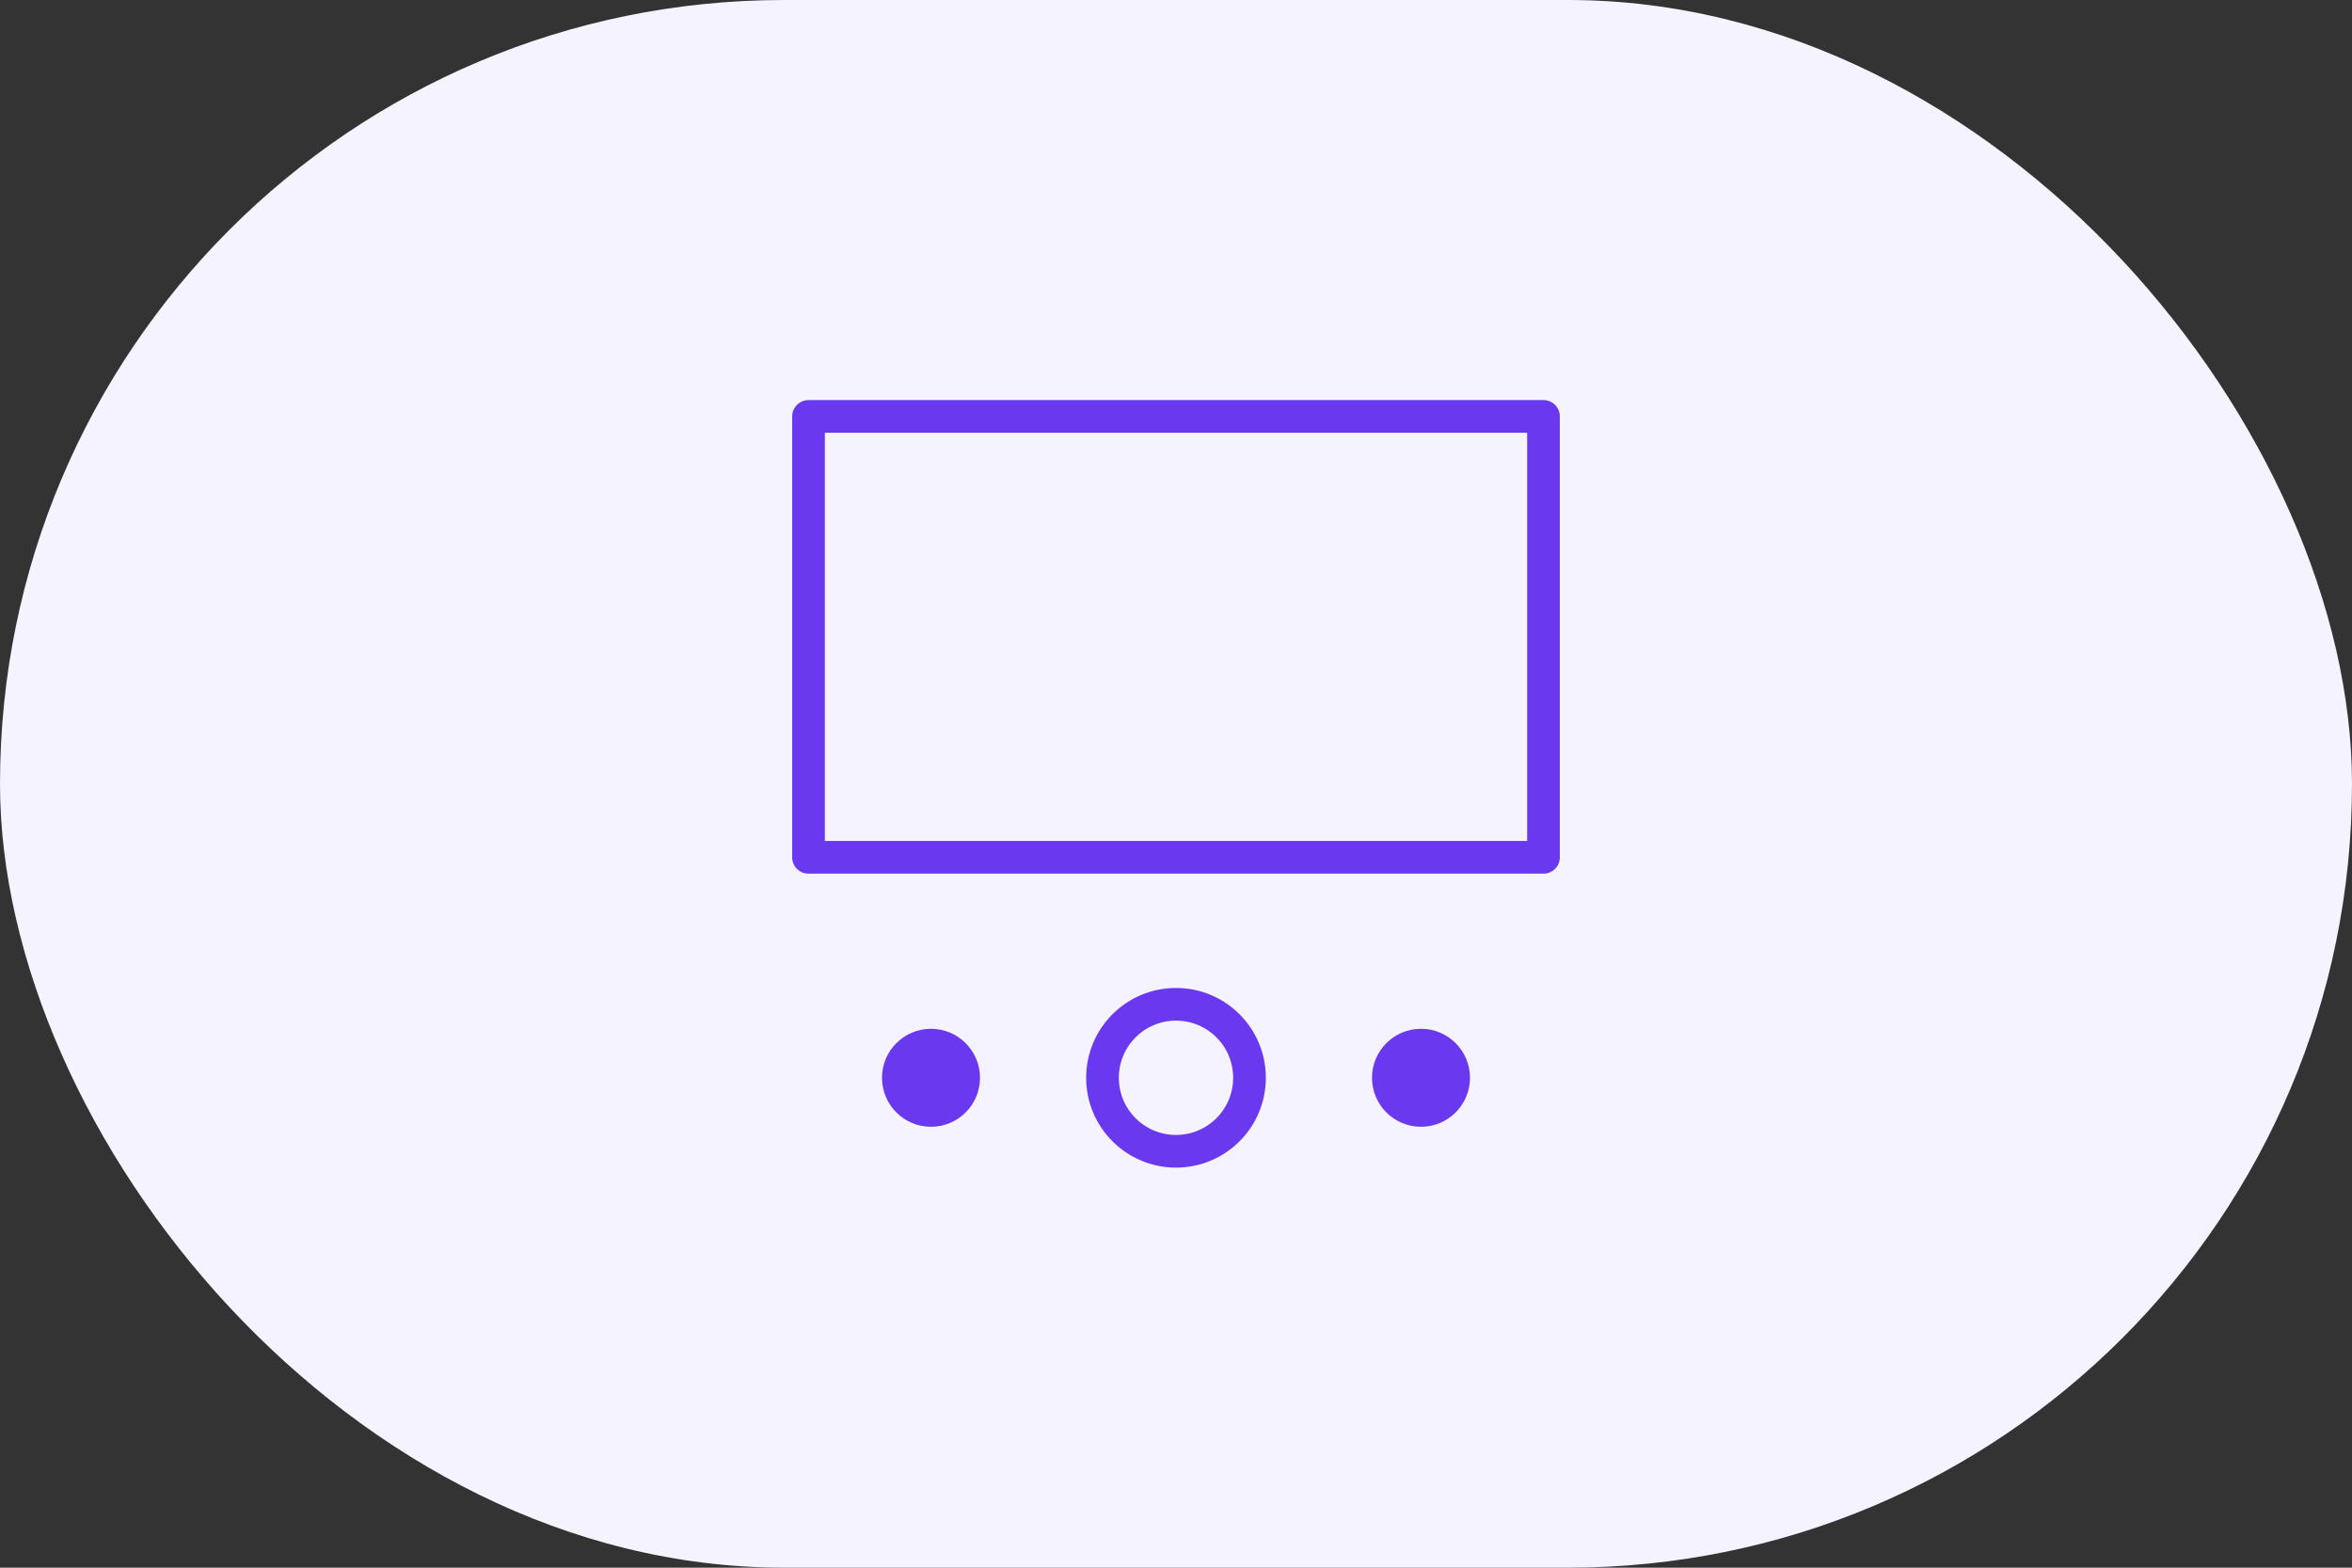 <?xml version="1.0" encoding="UTF-8"?>
<svg xmlns="http://www.w3.org/2000/svg" width="72" height="48" viewBox="0 0 72 48" fill="none">
  <rect x="0" y="0" width="72" height="48" fill="#333333" stroke="none"/>
  <rect width="72" height="48" rx="24" fill="#F4F3FF"></rect>
  <g clip-path="url(#clip0_3992_8215)">
    <path d="M47.25 12.75H24.75V26.25H47.25V12.75Z" stroke="#6938EF" stroke-linecap="round" stroke-linejoin="round"></path>
    <path d="M36 35.25C37.243 35.25 38.25 34.243 38.25 33C38.25 31.757 37.243 30.75 36 30.75C34.757 30.75 33.75 31.757 33.75 33C33.75 34.243 34.757 35.25 36 35.25Z" stroke="#6938EF" stroke-linecap="round" stroke-linejoin="round"></path>
    <path d="M28.5 34.5C29.328 34.5 30 33.828 30 33C30 32.172 29.328 31.5 28.5 31.5C27.672 31.5 27 32.172 27 33C27 33.828 27.672 34.5 28.5 34.5Z" fill="#6938EF"></path>
    <path d="M43.5 34.5C44.328 34.5 45 33.828 45 33C45 32.172 44.328 31.5 43.5 31.5C42.672 31.5 42 32.172 42 33C42 33.828 42.672 34.5 43.5 34.5Z" fill="#6938EF"></path>
  </g>
  <defs>
    <clipPath id="clip0_3992_8215">
      <rect width="24" height="24" fill="white" transform="translate(24 12)"></rect>
    </clipPath>
  </defs>
</svg>
